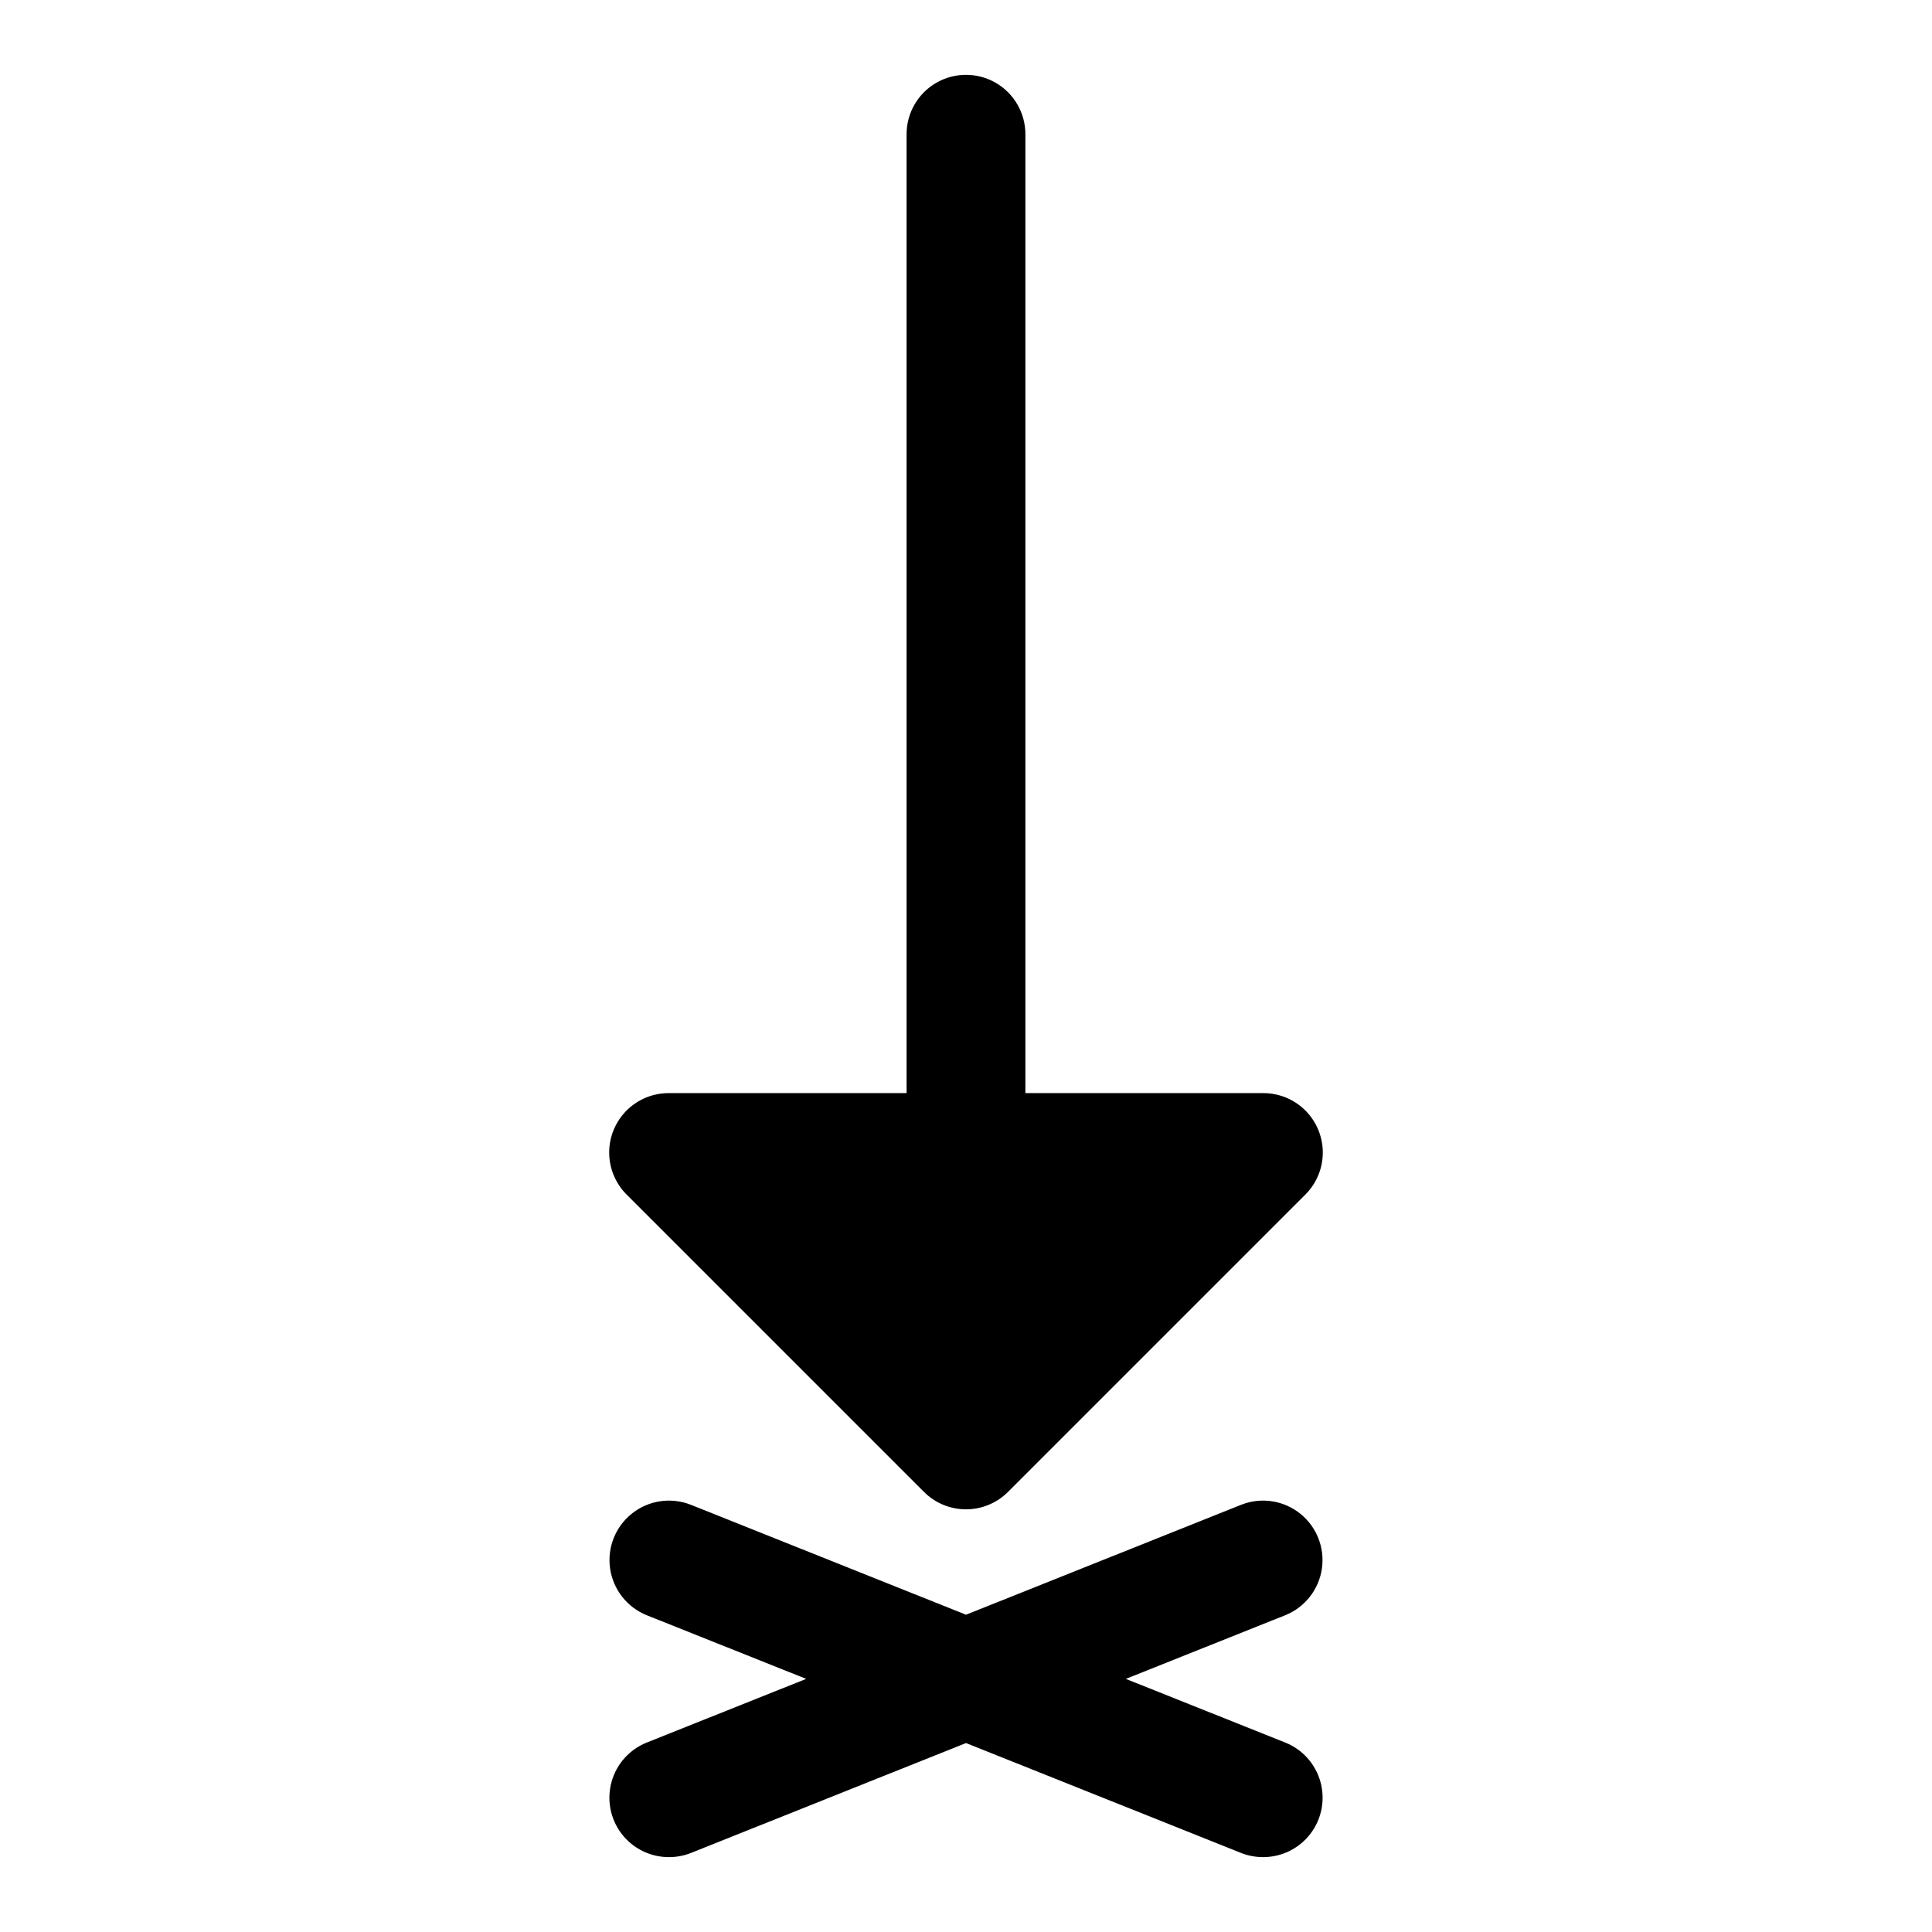 <?xml version="1.0" encoding="UTF-8"?>
<!-- Uploaded to: ICON Repo, www.iconrepo.com, Generator: ICON Repo Mixer Tools -->
<svg fill="#000000" width="800px" height="800px" version="1.1" viewBox="144 144 512 512" xmlns="http://www.w3.org/2000/svg">
 <path d="m310.1 460.61c-2.981-2.953-4.656-6.973-4.66-11.164-0.004-4.195 1.668-8.219 4.641-11.176 2.973-2.957 7.004-4.606 11.195-4.582h62.977v-254.11c0-5.625 3-10.824 7.871-13.637s10.875-2.812 15.746 0 7.871 8.012 7.871 13.637v254.11h62.977c4.195-0.023 8.223 1.625 11.195 4.582 2.973 2.957 4.644 6.981 4.641 11.176-0.004 4.191-1.68 8.211-4.656 11.164l-78.719 78.719h-0.004c-2.957 2.981-6.981 4.66-11.176 4.66-4.199 0-8.223-1.68-11.18-4.66zm174.45 145.16-42.195-16.848 42.195-16.848-0.004 0.004c5.231-2.082 8.957-6.797 9.77-12.367 0.812-5.57-1.406-11.152-5.824-14.641-4.418-3.492-10.363-4.359-15.594-2.277l-72.895 29.125-72.895-29.125c-5.234-2.082-11.176-1.215-15.594 2.277-4.418 3.488-6.641 9.07-5.828 14.641 0.816 5.57 4.539 10.285 9.77 12.367l42.195 16.844-42.195 16.848c-4.586 1.812-8.055 5.664-9.379 10.414s-0.348 9.844 2.637 13.766c2.988 3.922 7.637 6.219 12.566 6.207 1.996 0.004 3.973-0.371 5.828-1.102l72.895-29.129 72.895 29.125v0.004c1.852 0.73 3.832 1.105 5.824 1.102 4.93 0.012 9.578-2.285 12.566-6.207 2.984-3.922 3.961-9.016 2.637-13.766s-4.793-8.602-9.379-10.414z"/>
</svg>